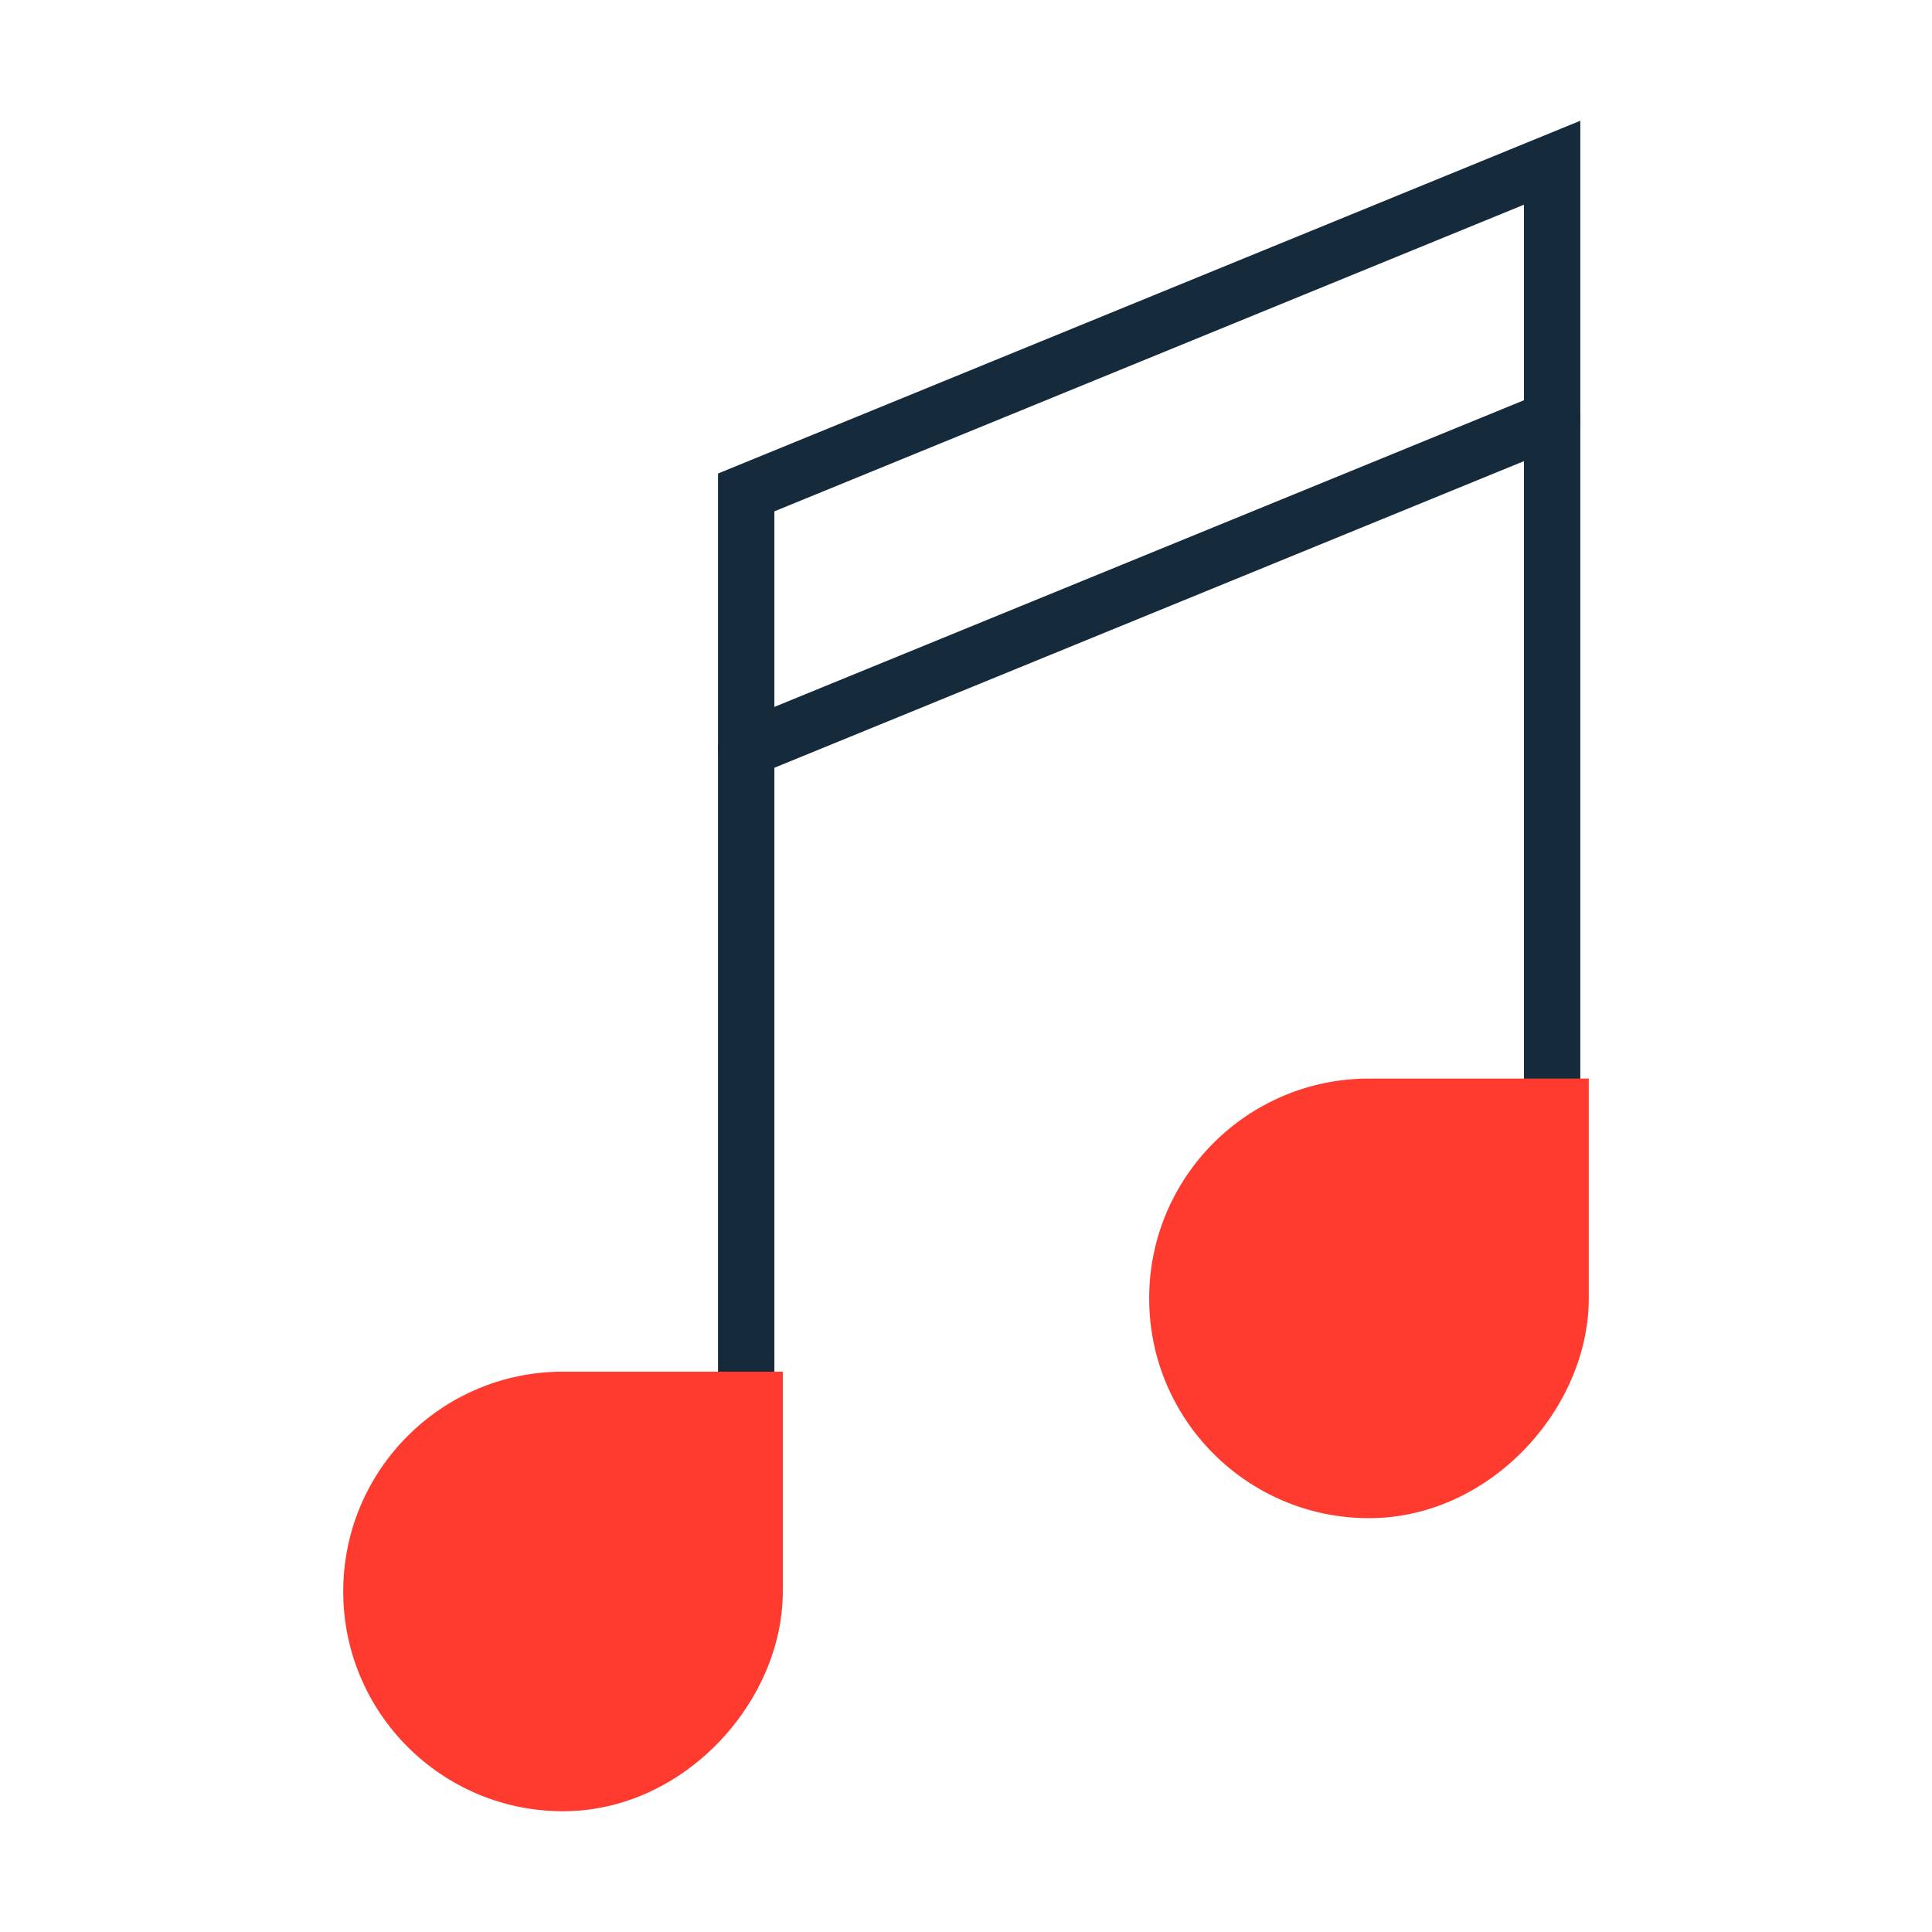 <?xml version="1.0" encoding="utf-8"?>
<!-- Скачано с сайта svg4.ru / Downloaded from svg4.ru -->
<svg width="800px" height="800px" viewBox="0 0 1024 1024" class="icon"  version="1.1" xmlns="http://www.w3.org/2000/svg"><path d="M395.502 780.767c-8.246 0-14.934-6.687-14.934-14.934V250.972L837.601 64v585.334c0 8.248-6.687 14.934-14.933 14.934-8.247 0-14.933-6.686-14.933-14.934V108.492l-397.3 162.531v494.81c0 8.246-6.686 14.934-14.933 14.934z" fill="#152B3C" /><path d="M414.917 843.501c0 58.249-52.15 116.499-116.5 116.499-64.319 0-116.501-52.162-116.501-116.499 0-64.338 52.181-116.5 116.501-116.5h116.5v116.5zM842.084 688.167c0 58.25-52.15 116.5-116.5 116.5-64.319 0-116.501-52.164-116.501-116.5s52.181-116.501 116.501-116.501h116.5v116.501z" fill="#FF3B30" /><path d="M372.982 727.001v88.544c0 58.25-52.148 116.5-116.5 116.5-14.85 0-28.999-2.888-42.062-7.956C235.625 946.184 265.388 960 298.416 960c64.35 0 116.5-58.25 116.5-116.499v-116.5h-41.934zM800.15 571.666v88.545c0 58.251-52.15 116.501-116.5 116.501-14.848 0-29-2.89-42.062-7.958 21.205 22.097 50.969 35.913 83.997 35.913 64.349 0 116.5-58.25 116.5-116.5V571.666H800.15z" fill="" /><path d="M395.509 411.854c-5.884 0-11.463-3.501-13.833-9.29-3.121-7.626 0.54-16.347 8.174-19.476l427.166-174.743c7.626-3.085 16.347 0.547 19.476 8.173 3.121 7.628-0.54 16.349-8.174 19.476L401.153 410.738a14.964 14.964 0 0 1-5.644 1.116z" fill="#152B3C" /></svg>